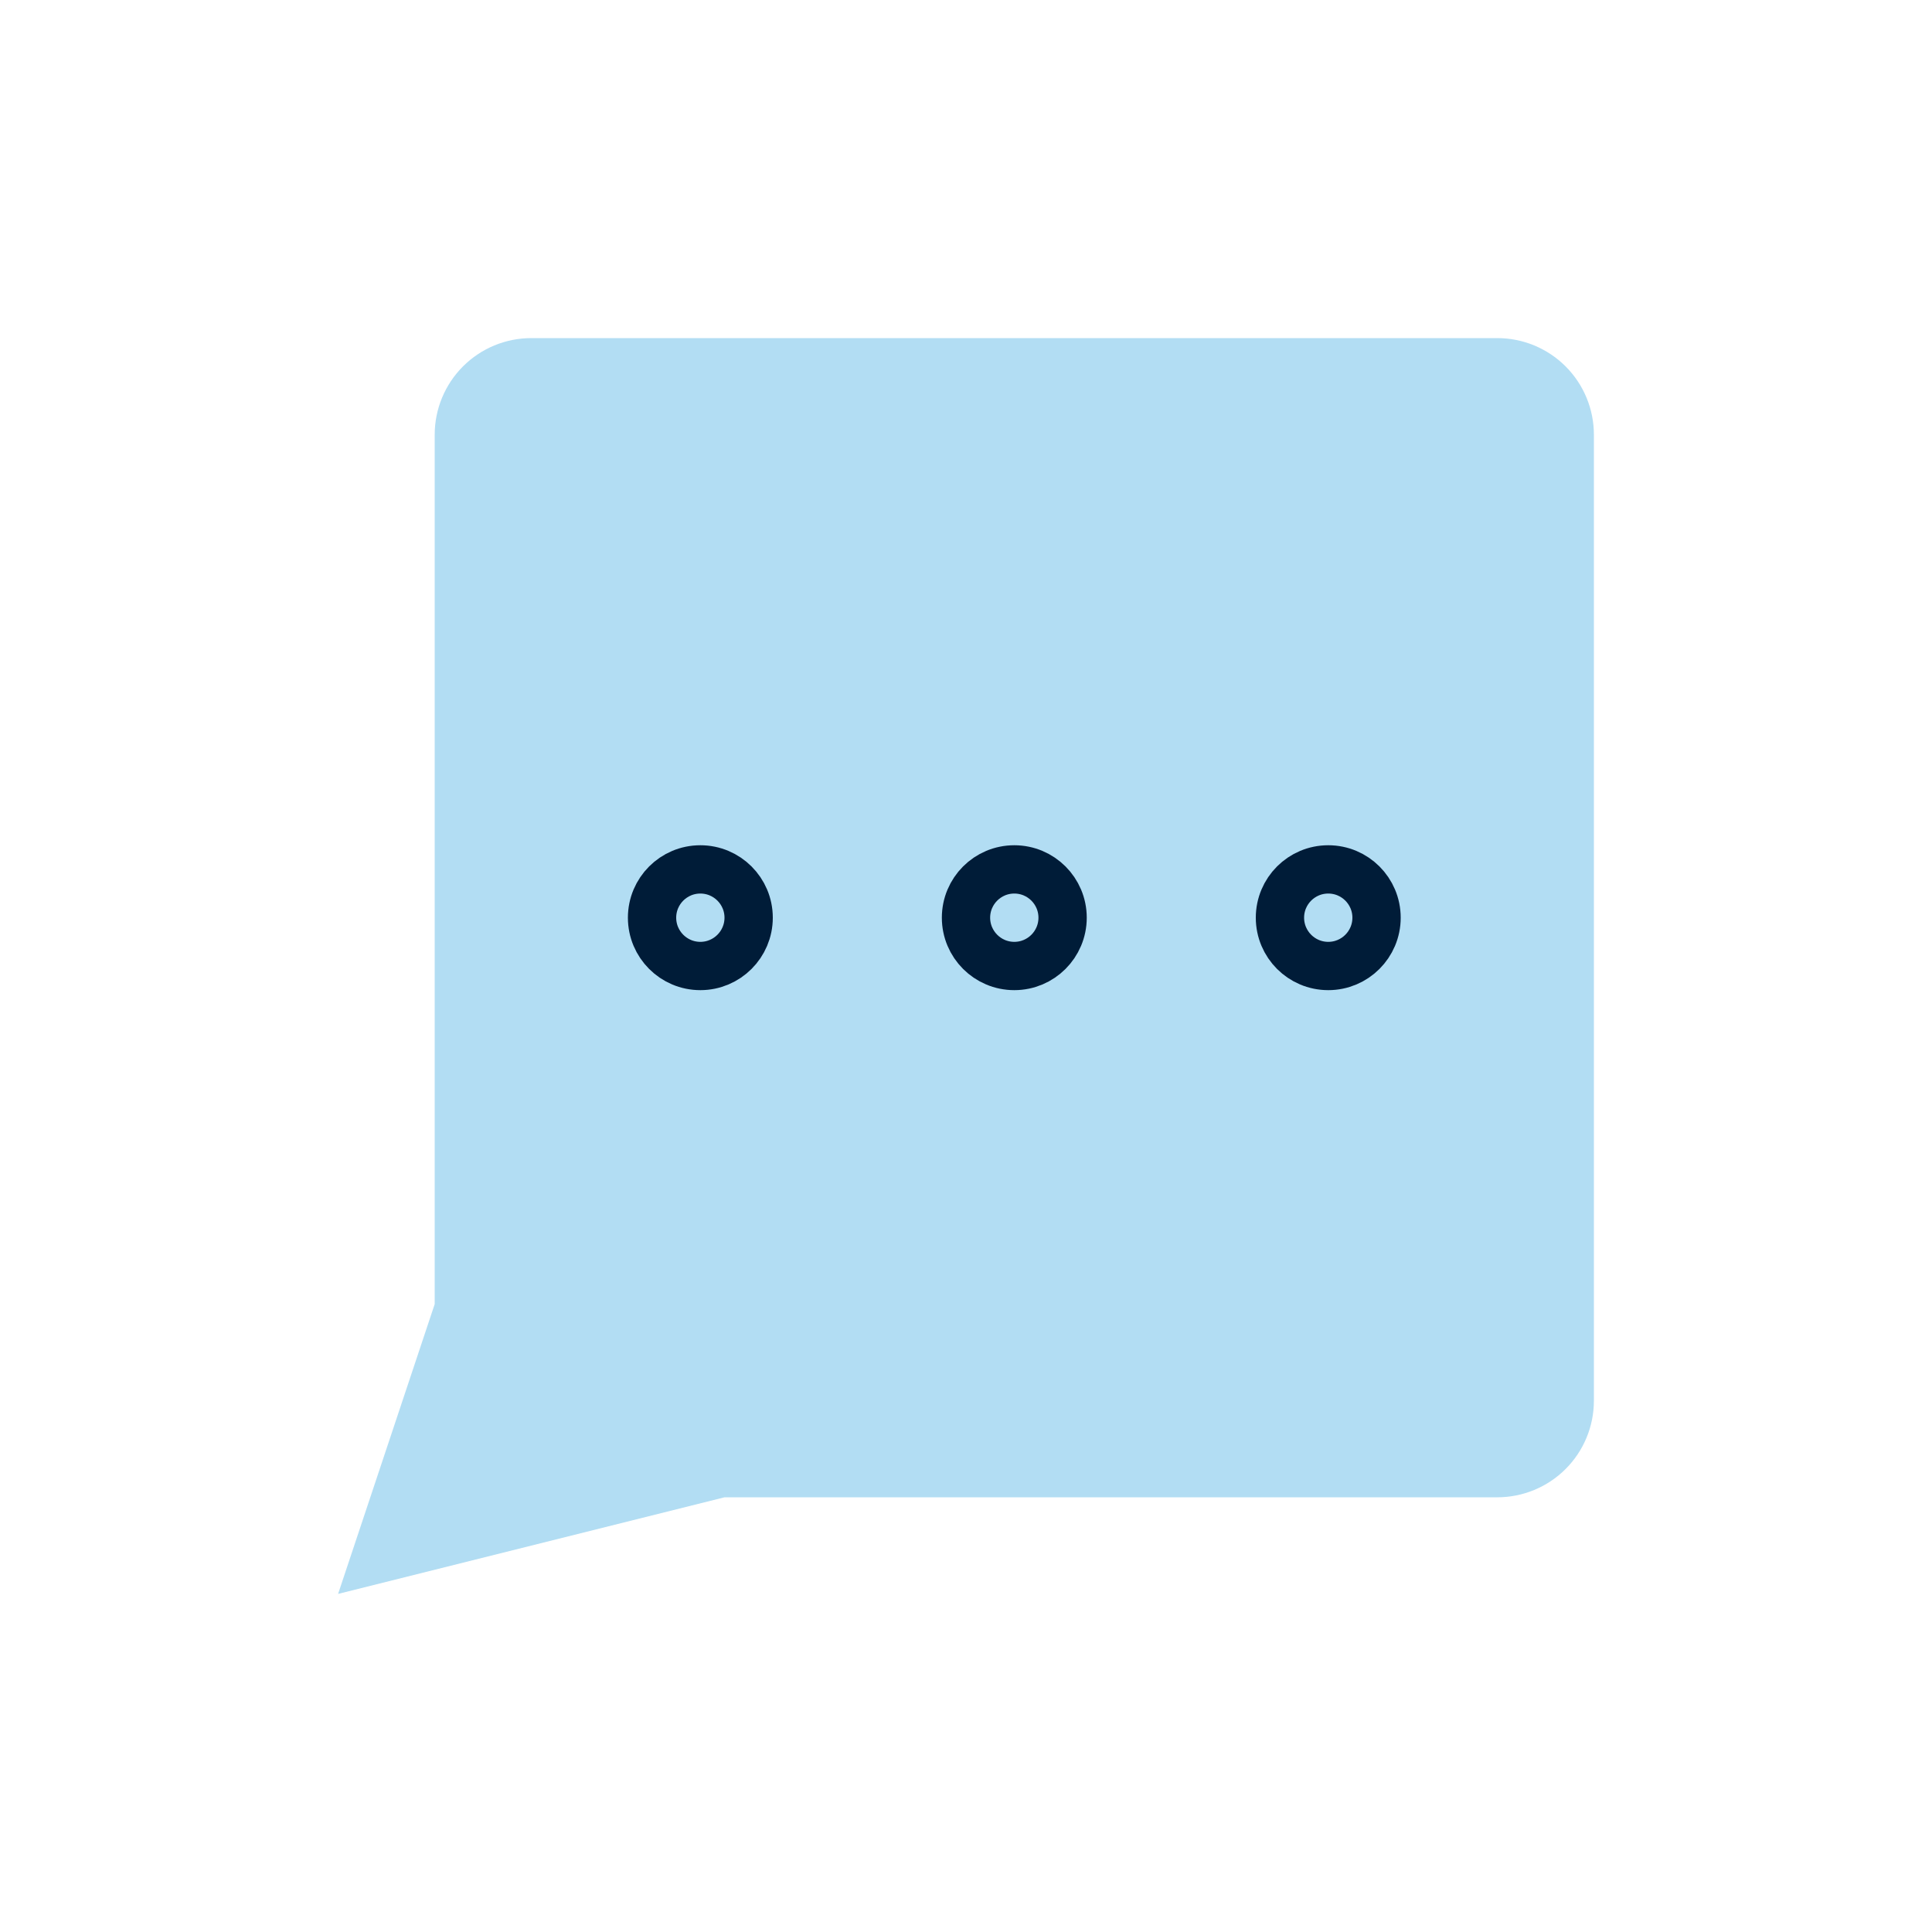 <svg xmlns="http://www.w3.org/2000/svg" fill="none" viewBox="0 0 48 48" height="48" width="48">
<path fill="#B2DDF3" d="M18 37.2L8.4 39.6L10.8 32.4V10.8C10.8 10.164 11.053 9.553 11.503 9.103C11.953 8.653 12.563 8.4 13.2 8.4H37.2C37.836 8.4 38.447 8.653 38.897 9.103C39.347 9.553 39.6 10.164 39.6 10.8V34.8C39.6 35.437 39.347 36.047 38.897 36.497C38.447 36.947 37.836 37.2 37.2 37.2H18Z"></path>
<path stroke-linejoin="round" stroke-linecap="round" stroke-width="1.2" stroke="#001C38" d="M17.4 24C18.062 24 18.6 23.462 18.6 22.8C18.6 22.137 18.062 21.6 17.4 21.6C16.737 21.6 16.2 22.137 16.2 22.8C16.2 23.462 16.737 24 17.4 24Z"></path>
<path stroke-linejoin="round" stroke-linecap="round" stroke-width="1.2" stroke="#001C38" d="M25.2 24C25.863 24 26.4 23.462 26.4 22.8C26.4 22.137 25.863 21.6 25.2 21.6C24.537 21.6 24 22.137 24 22.8C24 23.462 24.537 24 25.2 24Z"></path>
<path stroke-linejoin="round" stroke-linecap="round" stroke-width="1.2" stroke="#001C38" d="M33 24C33.663 24 34.2 23.462 34.2 22.8C34.2 22.137 33.663 21.6 33 21.6C32.337 21.6 31.8 22.137 31.8 22.8C31.8 23.462 32.337 24 33 24Z"></path>
</svg>
